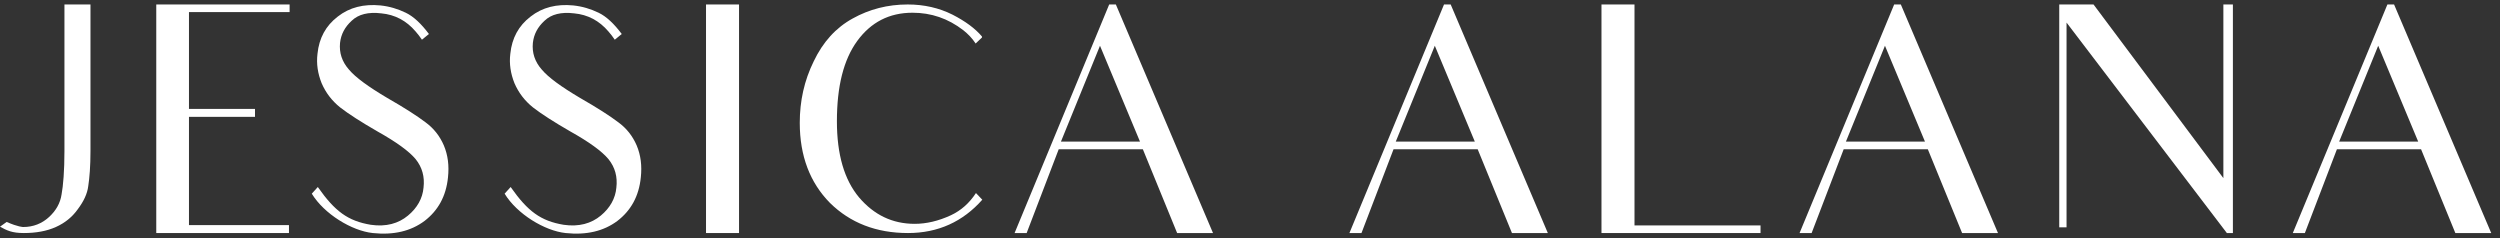 <svg xmlns="http://www.w3.org/2000/svg" width="189" height="18" viewBox="0 0 189 18" fill="none"><rect x="0" y="0" width="189" height="18" fill="#333333" stroke="none"/><path d="M4.872 0.338V2.474V11.402C4.872 12.938 4.776 14.042 4.656 14.69C4.56 15.362 4.224 15.938 3.696 16.418C3.168 16.898 2.52 17.162 1.752 17.162C1.752 17.162 1.368 17.162 0.504 16.778L0 17.138C0.528 17.426 0.912 17.618 1.8 17.618C2.712 17.618 3.528 17.474 4.224 17.162C4.92 16.85 5.472 16.394 5.88 15.818C6.312 15.242 6.6 14.666 6.672 14.066C6.768 13.442 6.84 12.578 6.84 11.402V2.474V0.338H4.872Z" fill="white"></path><path d="M14.286 17.018V13.178V11.978V11.33V10.946V8.834H16.11H19.278V8.234H16.038H14.286V5.138V4.634V0.914H16.59H21.894V0.338H11.814V4.61V10.946V11.978V13.178V17.618H21.846V17.018H16.542H14.286Z" fill="white"></path><path d="M33.555 10.994C33.243 10.274 32.787 9.698 32.163 9.242C31.563 8.786 30.603 8.162 29.259 7.394C27.843 6.554 26.883 5.858 26.379 5.258C25.851 4.658 25.635 3.986 25.707 3.242C25.779 2.594 26.067 2.042 26.595 1.562C27.099 1.082 27.843 0.89 28.827 1.01C29.859 1.106 30.723 1.562 31.419 2.378C31.587 2.57 31.755 2.786 31.899 3.002L32.427 2.57C31.851 1.802 31.275 1.25 30.675 0.962C30.075 0.674 29.451 0.482 28.755 0.41C27.507 0.29 26.427 0.554 25.539 1.25C24.627 1.946 24.123 2.882 24.003 4.058C23.907 4.826 24.027 5.57 24.315 6.29C24.627 7.01 25.083 7.61 25.707 8.114C26.355 8.618 27.291 9.218 28.539 9.938C29.955 10.73 30.915 11.426 31.419 12.026C31.923 12.65 32.115 13.37 32.019 14.186C31.947 15.002 31.539 15.722 30.843 16.298C30.123 16.898 29.187 17.162 28.035 16.994C26.307 16.706 25.323 15.986 24.027 14.138L23.571 14.642C24.507 16.178 26.595 17.45 28.179 17.618C29.763 17.786 31.059 17.474 32.091 16.706C33.123 15.914 33.723 14.834 33.867 13.418C33.963 12.53 33.867 11.738 33.555 10.994Z" fill="white"></path><path d="M48.133 10.994C47.821 10.274 47.365 9.698 46.741 9.242C46.141 8.786 45.181 8.162 43.837 7.394C42.421 6.554 41.461 5.858 40.957 5.258C40.429 4.658 40.213 3.986 40.285 3.242C40.357 2.594 40.645 2.042 41.173 1.562C41.677 1.082 42.421 0.89 43.405 1.01C44.437 1.106 45.301 1.562 45.997 2.378C46.165 2.57 46.333 2.786 46.477 3.002L47.005 2.57C46.429 1.802 45.853 1.25 45.253 0.962C44.653 0.674 44.029 0.482 43.333 0.41C42.085 0.29 41.005 0.554 40.117 1.25C39.205 1.946 38.701 2.882 38.581 4.058C38.485 4.826 38.605 5.57 38.893 6.29C39.205 7.01 39.661 7.61 40.285 8.114C40.933 8.618 41.869 9.218 43.117 9.938C44.533 10.73 45.493 11.426 45.997 12.026C46.501 12.65 46.693 13.37 46.597 14.186C46.525 15.002 46.117 15.722 45.421 16.298C44.701 16.898 43.765 17.162 42.613 16.994C40.885 16.706 39.901 15.986 38.605 14.138L38.149 14.642C39.085 16.178 41.173 17.45 42.757 17.618C44.341 17.786 45.637 17.474 46.669 16.706C47.701 15.914 48.301 14.834 48.445 13.418C48.541 12.53 48.445 11.738 48.133 10.994Z" fill="white"></path><path d="M53.375 0.338V4.634V13.13V17.618H55.871V13.13V4.634V0.338H53.375Z" fill="white"></path><path d="M73.782 14.594C73.278 15.362 72.654 15.914 71.886 16.274C70.95 16.706 70.038 16.922 69.15 16.922C67.47 16.922 66.078 16.25 64.95 14.93C63.822 13.586 63.27 11.666 63.27 9.17C63.27 6.53 63.774 4.514 64.806 3.098C65.838 1.682 67.23 0.962 68.982 0.962C70.398 0.962 71.67 1.394 72.822 2.282C73.158 2.546 73.494 2.882 73.758 3.29L74.238 2.834V2.762C73.734 2.162 72.99 1.61 72.006 1.106C70.998 0.602 69.87 0.338 68.622 0.338C67.11 0.338 65.718 0.698 64.47 1.394C63.198 2.09 62.214 3.17 61.518 4.634C60.798 6.098 60.462 7.634 60.462 9.29C60.462 11.786 61.23 13.802 62.742 15.338C64.278 16.85 66.246 17.618 68.646 17.618C70.926 17.618 72.798 16.754 74.262 15.098L73.782 14.594Z" fill="white"></path><path d="M80.207 10.706L83.159 3.458L86.183 10.706H80.207ZM87.695 14.45C87.695 14.45 88.079 15.386 88.991 17.618H91.703L84.359 0.338H83.855L76.703 17.618H77.615L80.039 11.282H86.399L87.695 14.45Z" fill="white"></path><path d="M105.52 10.706L108.472 3.458L111.496 10.706H105.52ZM113.008 14.45C113.008 14.45 113.392 15.386 114.304 17.618H117.016L109.672 0.338H109.168L102.016 17.618H102.928L105.352 11.282H111.712L113.008 14.45Z" fill="white"></path><path d="M123.568 17.042V0.338H121.072V4.682V13.178V17.618H133.096V17.042H123.568Z" fill="white"></path><path d="M139.551 10.706L142.503 3.458L145.527 10.706H139.551ZM147.039 14.45C147.039 14.45 147.423 15.386 148.335 17.618H151.047L143.703 0.338H143.199L136.047 17.618H136.959L139.383 11.282H145.743L147.039 14.45Z" fill="white"></path><path d="M168.087 0.338V3.362V13.466L158.271 0.338H155.679V4.466V13.418V17.186H156.231V13.418V1.706L168.351 17.618H168.807V3.554V0.338H168.087Z" fill="white"></path><path d="M176.84 10.706L179.792 3.458L182.816 10.706H176.84ZM184.328 14.45C184.328 14.45 184.712 15.386 185.624 17.618H188.336L180.992 0.338H180.488L173.336 17.618H174.248L176.672 11.282H183.032L184.328 14.45Z" fill="white"></path></svg>